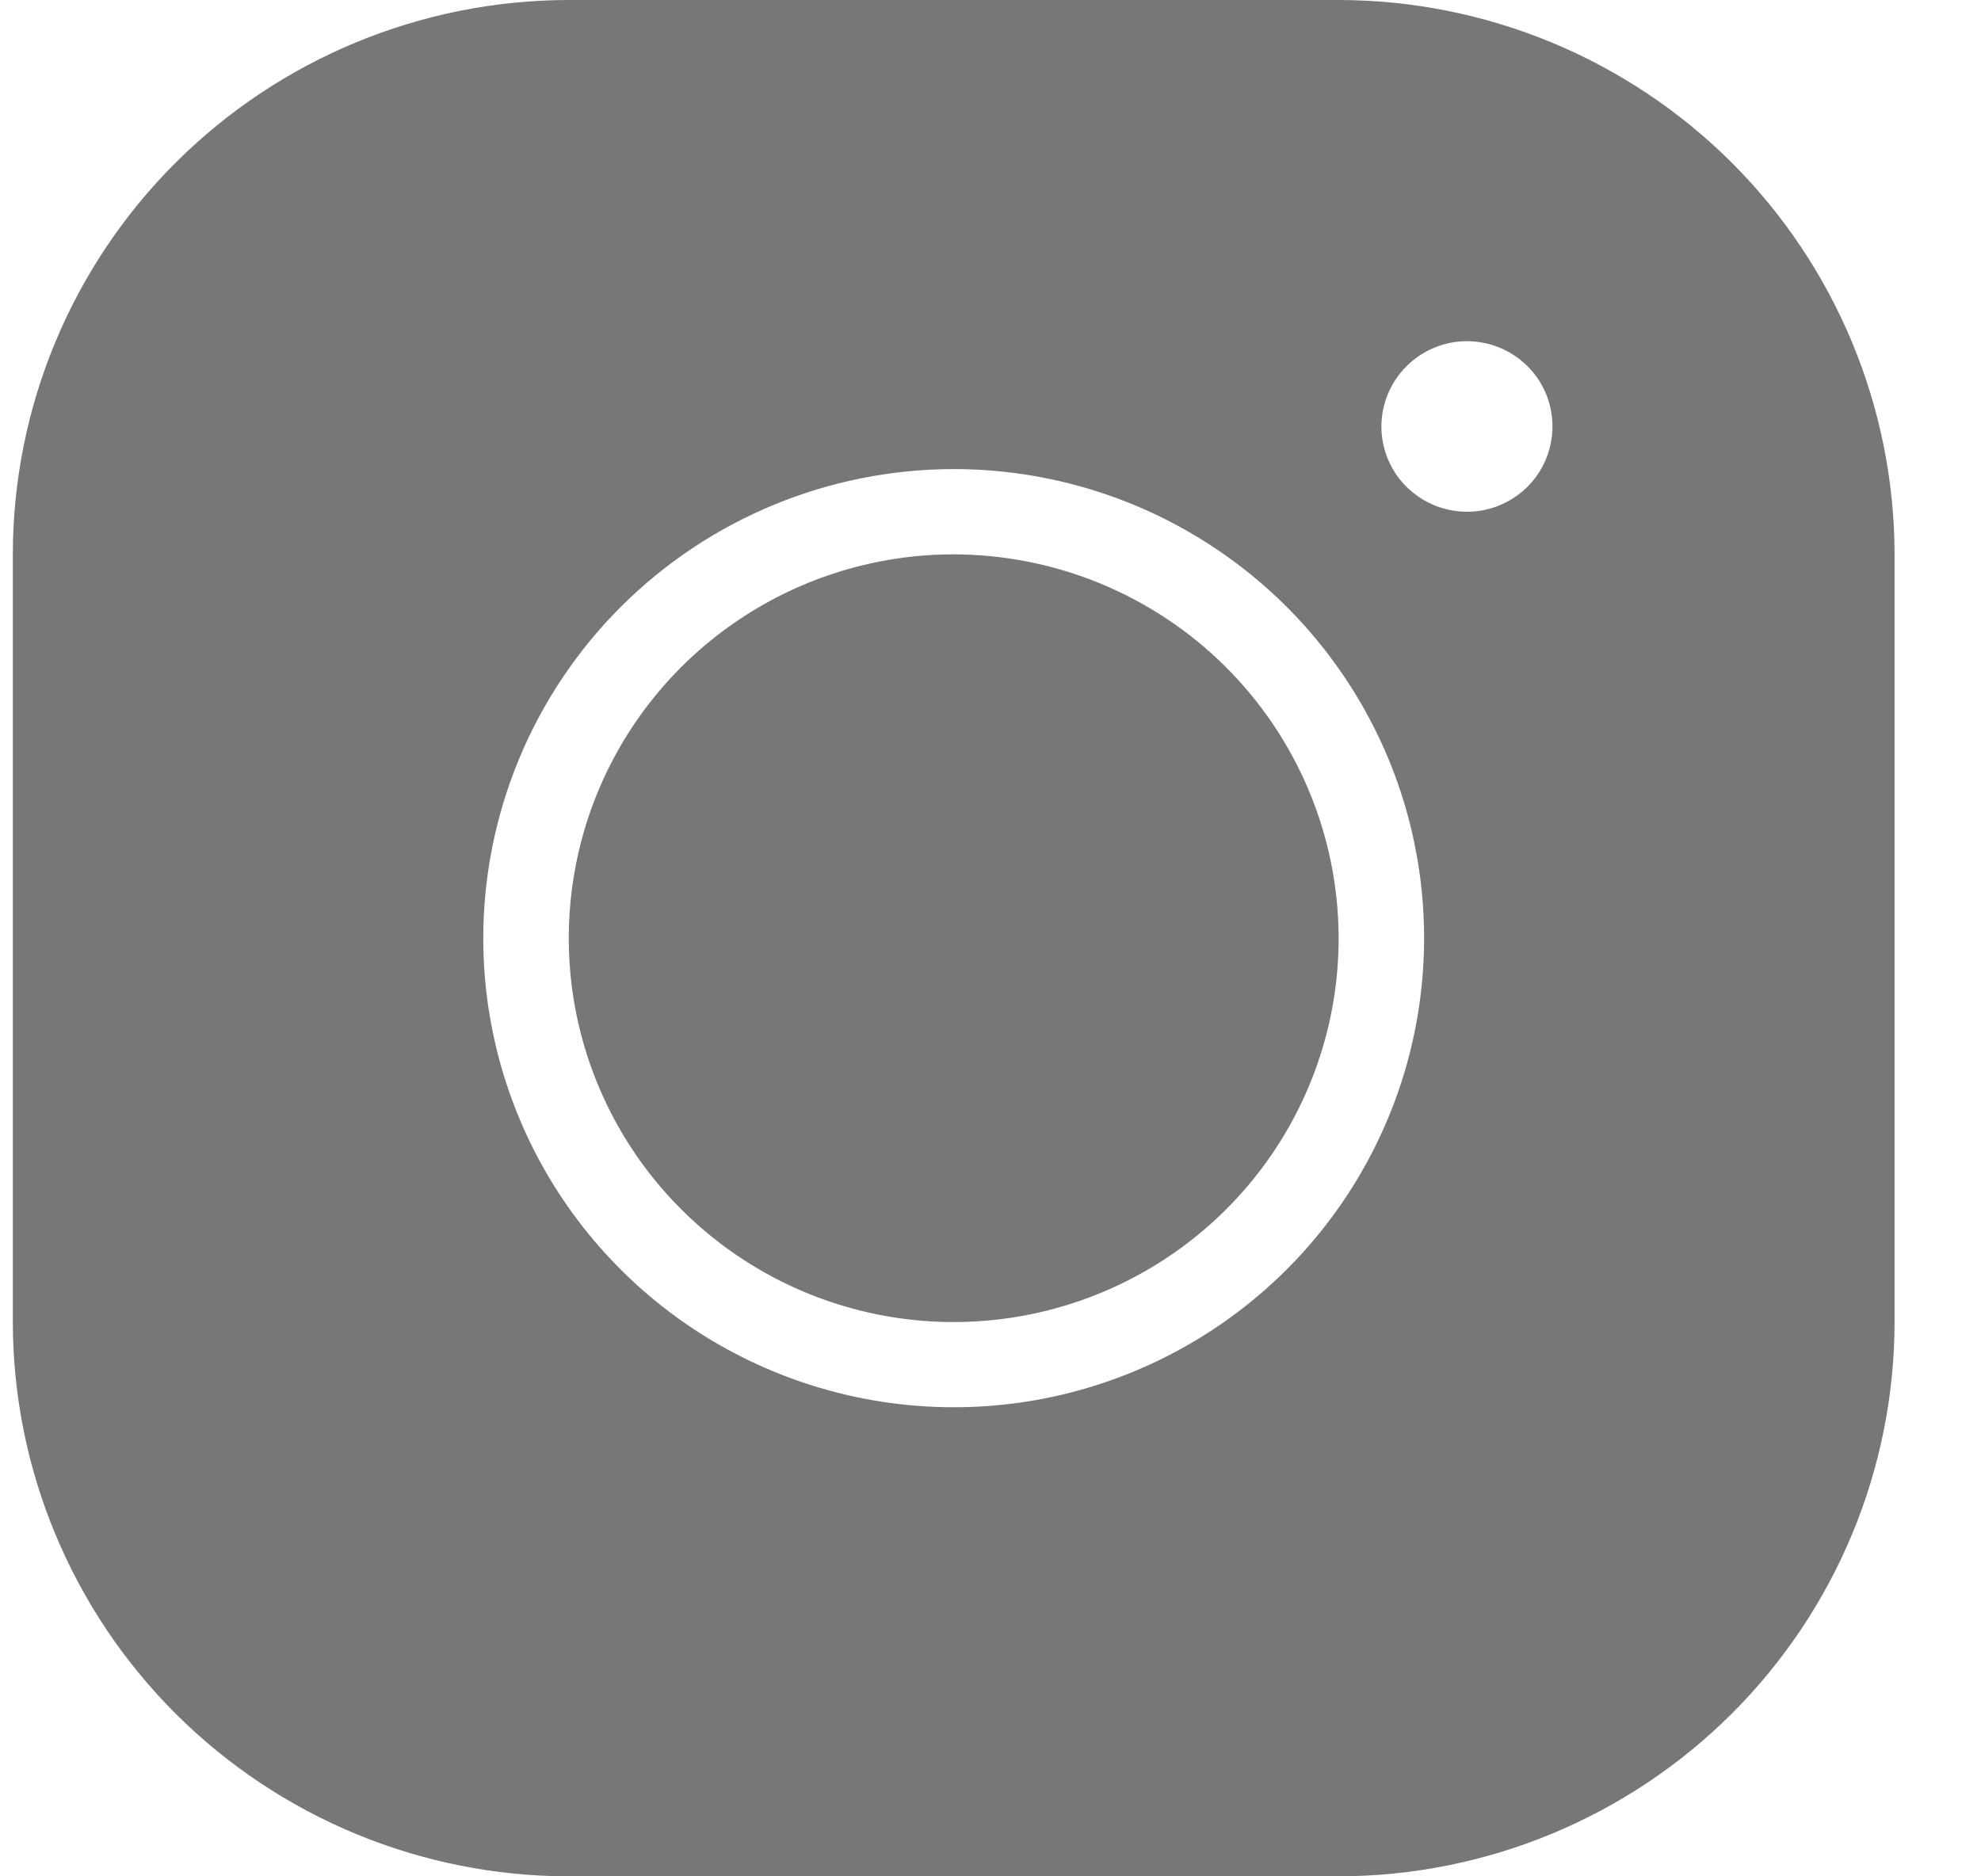 <svg width="19" height="18" viewBox="0 0 19 18" fill="none" xmlns="http://www.w3.org/2000/svg">
<path d="M5.455 0C4.042 0.001 2.686 0.562 1.686 1.559C0.686 2.556 0.124 3.908 0.123 5.318V12.682C0.124 14.092 0.687 15.444 1.686 16.441C2.686 17.438 4.042 17.999 5.455 18H12.839C14.253 17.998 15.608 17.438 16.608 16.441C17.608 15.444 18.17 14.092 18.171 12.682V5.318C18.169 3.908 17.607 2.556 16.608 1.559C15.608 0.562 14.252 0.001 12.838 0H5.455ZM14.07 3.273C14.232 3.273 14.391 3.321 14.526 3.411C14.661 3.501 14.766 3.628 14.828 3.778C14.89 3.927 14.906 4.092 14.874 4.251C14.843 4.409 14.765 4.555 14.65 4.67C14.535 4.784 14.389 4.862 14.23 4.894C14.071 4.925 13.906 4.909 13.756 4.847C13.606 4.785 13.478 4.68 13.387 4.546C13.297 4.411 13.249 4.253 13.249 4.091C13.25 3.874 13.336 3.667 13.49 3.513C13.644 3.36 13.852 3.273 14.069 3.273H14.07ZM9.147 4.5C10.04 4.5 10.912 4.764 11.654 5.259C12.396 5.753 12.974 6.456 13.316 7.278C13.657 8.1 13.746 9.005 13.572 9.878C13.398 10.751 12.968 11.553 12.337 12.182C11.706 12.811 10.902 13.24 10.027 13.414C9.152 13.587 8.245 13.498 7.42 13.157C6.596 12.817 5.891 12.24 5.395 11.5C4.899 10.76 4.635 9.89 4.635 9C4.636 7.807 5.111 6.663 5.957 5.819C6.803 4.975 7.95 4.501 9.147 4.5H9.147ZM9.147 5.318C8.417 5.318 7.703 5.534 7.096 5.939C6.489 6.343 6.016 6.918 5.736 7.591C5.457 8.264 5.384 9.004 5.526 9.719C5.669 10.433 6.02 11.089 6.537 11.604C7.053 12.119 7.711 12.47 8.427 12.612C9.143 12.754 9.885 12.681 10.56 12.402C11.235 12.123 11.811 11.651 12.217 11.046C12.623 10.44 12.839 9.729 12.839 9C12.838 8.024 12.448 7.088 11.756 6.398C11.064 5.708 10.126 5.32 9.147 5.318H9.147Z" fill="#777777"/>
</svg>
